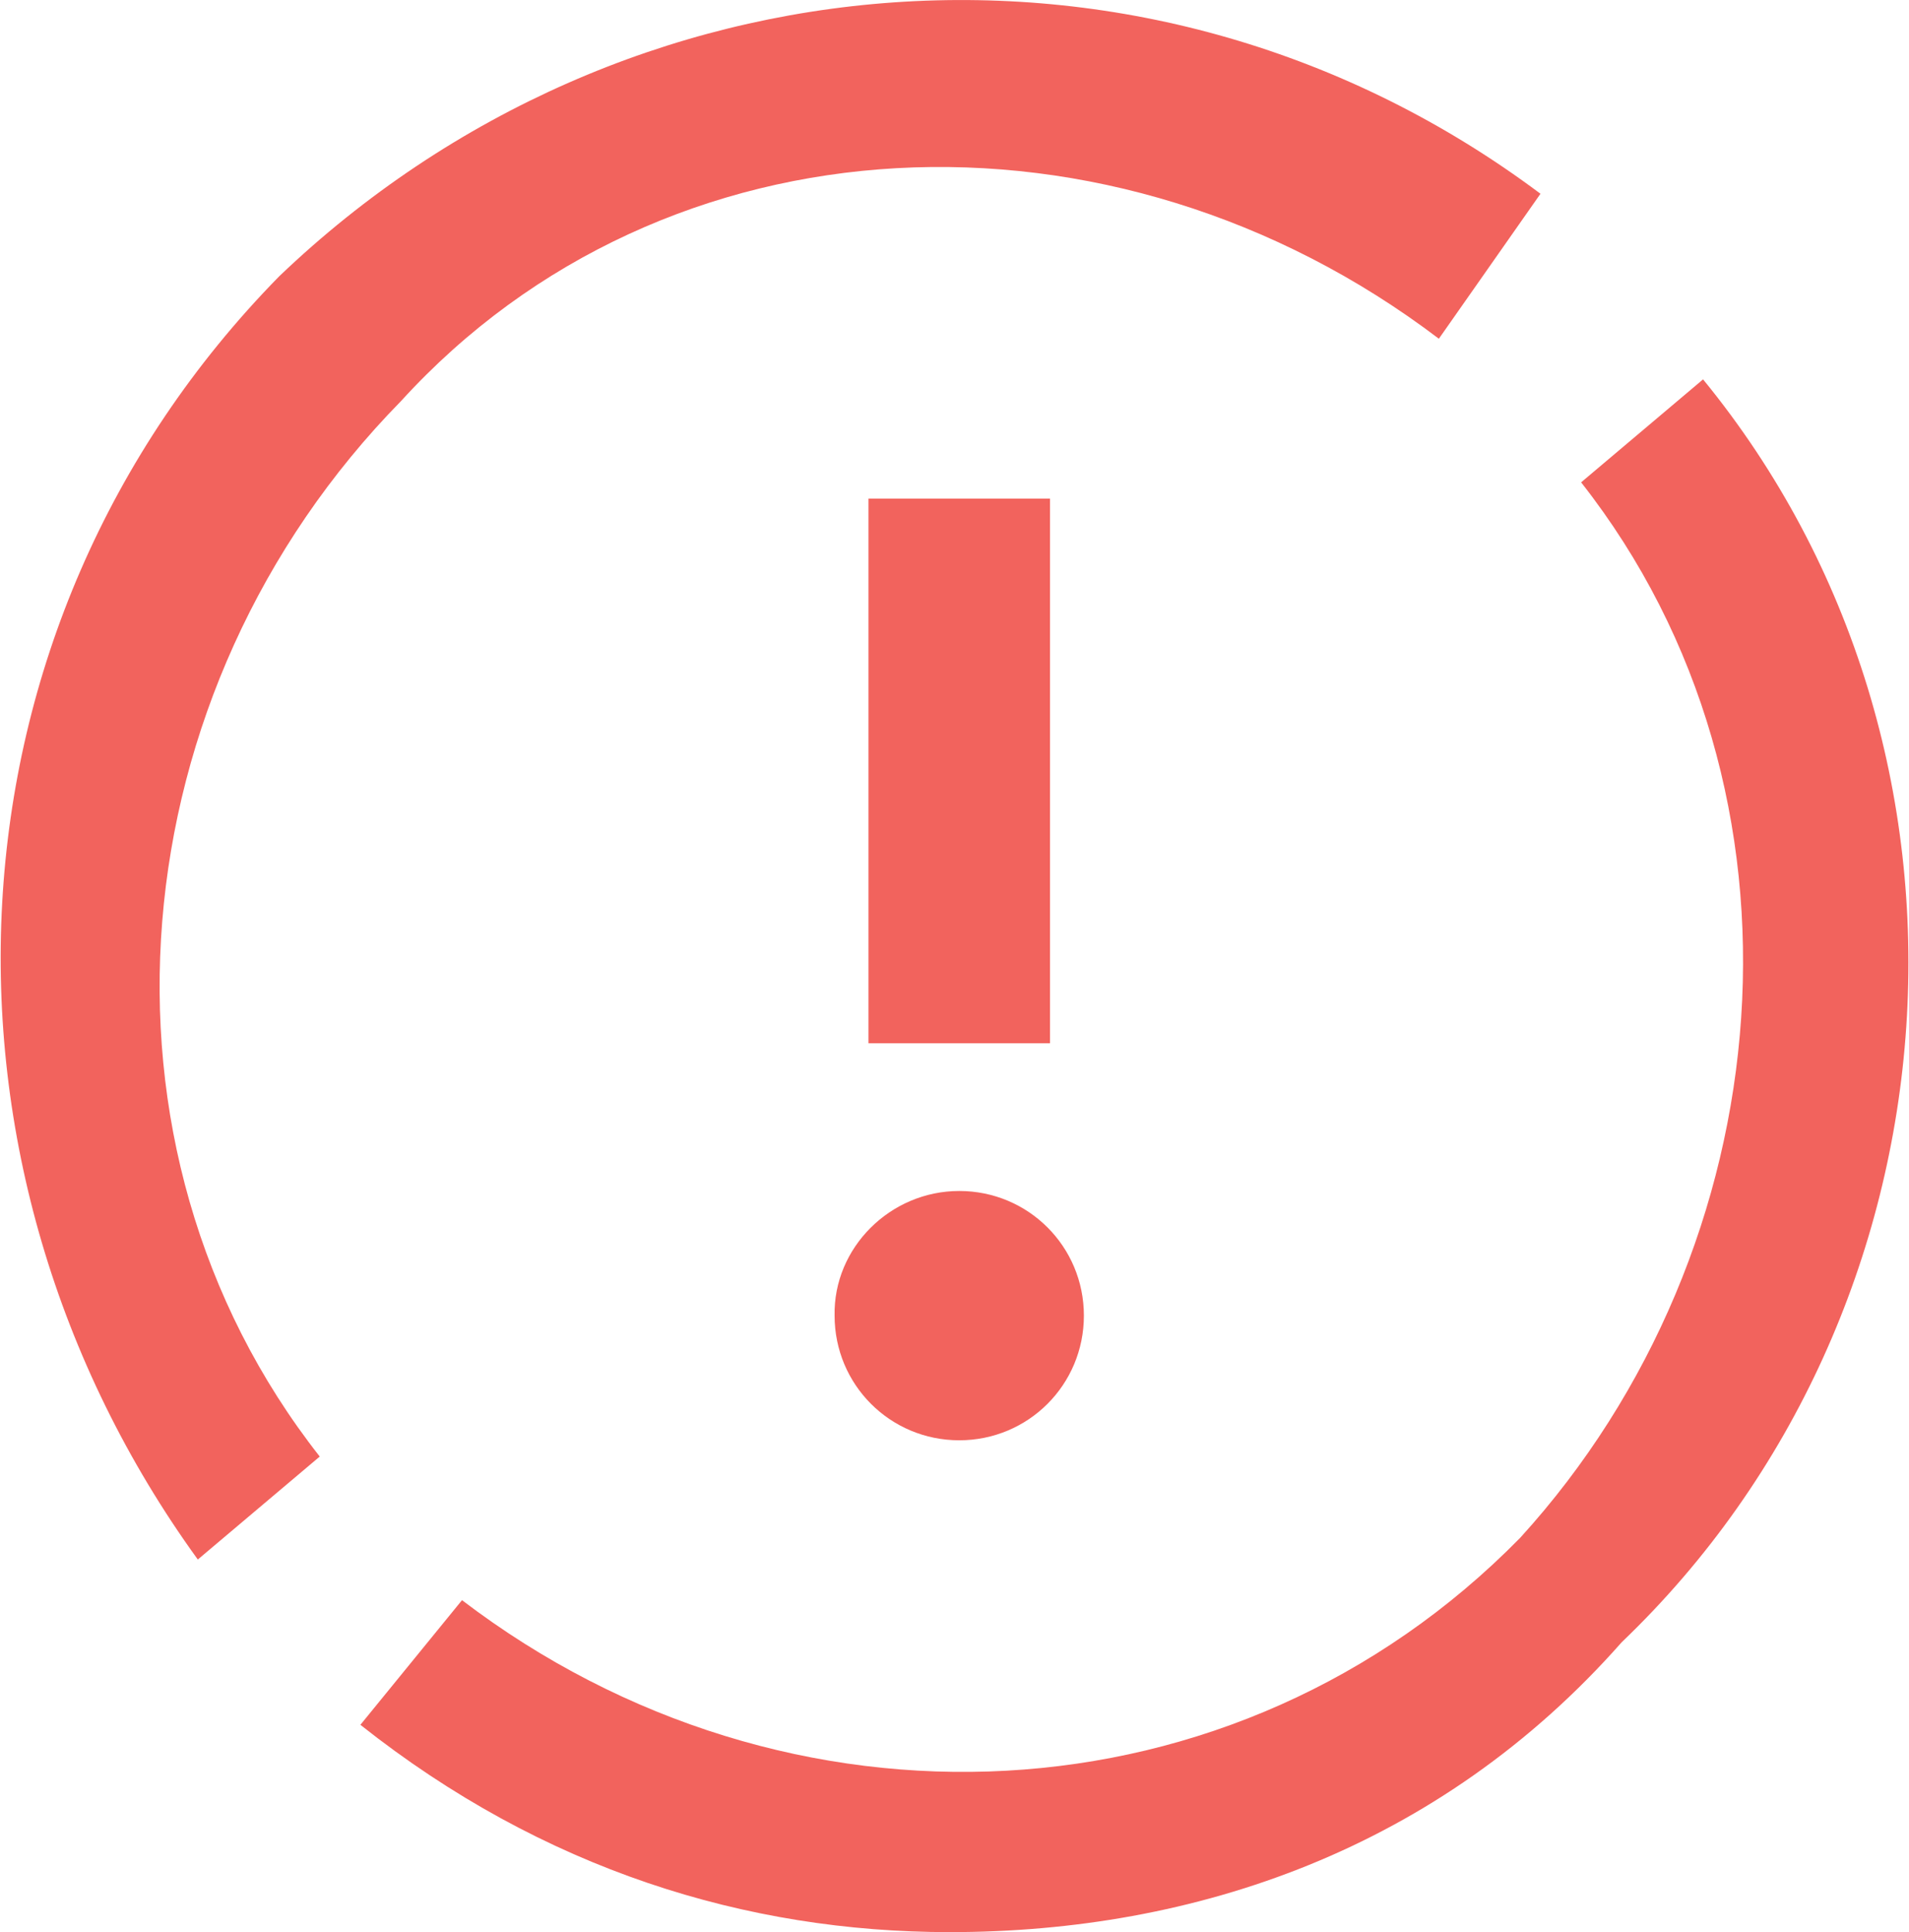 <?xml version="1.0" encoding="utf-8"?>
<!-- Generator: Adobe Illustrator 24.0.1, SVG Export Plug-In . SVG Version: 6.00 Build 0)  -->
<svg version="1.1" id="Capa_1" xmlns="http://www.w3.org/2000/svg" xmlns:xlink="http://www.w3.org/1999/xlink" x="0px" y="0px"
	 viewBox="0 0 140.9 142.6" style="enable-background:new 0 0 140.9 142.6;" xml:space="preserve">
<style type="text/css">
	.st0{fill-rule:evenodd;clip-rule:evenodd;fill:#F2635D;}
</style>
<g>
	<g id="icn_x5F_notify_x5F_success_x5F_white_3_">
		<g>
			<g>
				<path class="st0" d="M77.5,77H64.1V36.8h13.4V77z M70.8,87.9c5.1,0,9.2,4.1,9.2,9.2c0,5.1-4.1,9.2-9.2,9.2
					c-5.1,0-9.2-4.1-9.2-9.2C61.5,92.1,65.7,87.9,70.8,87.9"/>
			</g>
		</g>
	</g>
	<g id="Compass_3_">
		<g>
			<g>
				<path class="st0" d="M29.6,29.6C49.1,8.2,82.1,6.7,106.2,25l7.5-10.7C85.1-7.1,46.1-4,20.6,20.4c-25.5,26-27,65.7-6,94.7l9-7.6
					C5.6,84.6,8.6,51,29.6,29.6 M119.7,121.2c-13.5,15.3-31.5,21.4-49.6,21.4c-15,0-30-4.6-43.5-15.3l7.5-9.2
					c24,18.3,57.1,16.8,78.1-4.6c19.5-21.4,22.5-55,4.5-77.9l9-7.6C148.2,55.5,145.2,96.8,119.7,121.2"/>
			</g>
		</g>
	</g>
</g>
<g>
</g>
<g>
</g>
<g>
</g>
<g>
</g>
<g>
</g>
<g>
</g>
<g>
</g>
<g>
</g>
<g>
</g>
<g>
</g>
<g>
</g>
</svg>
